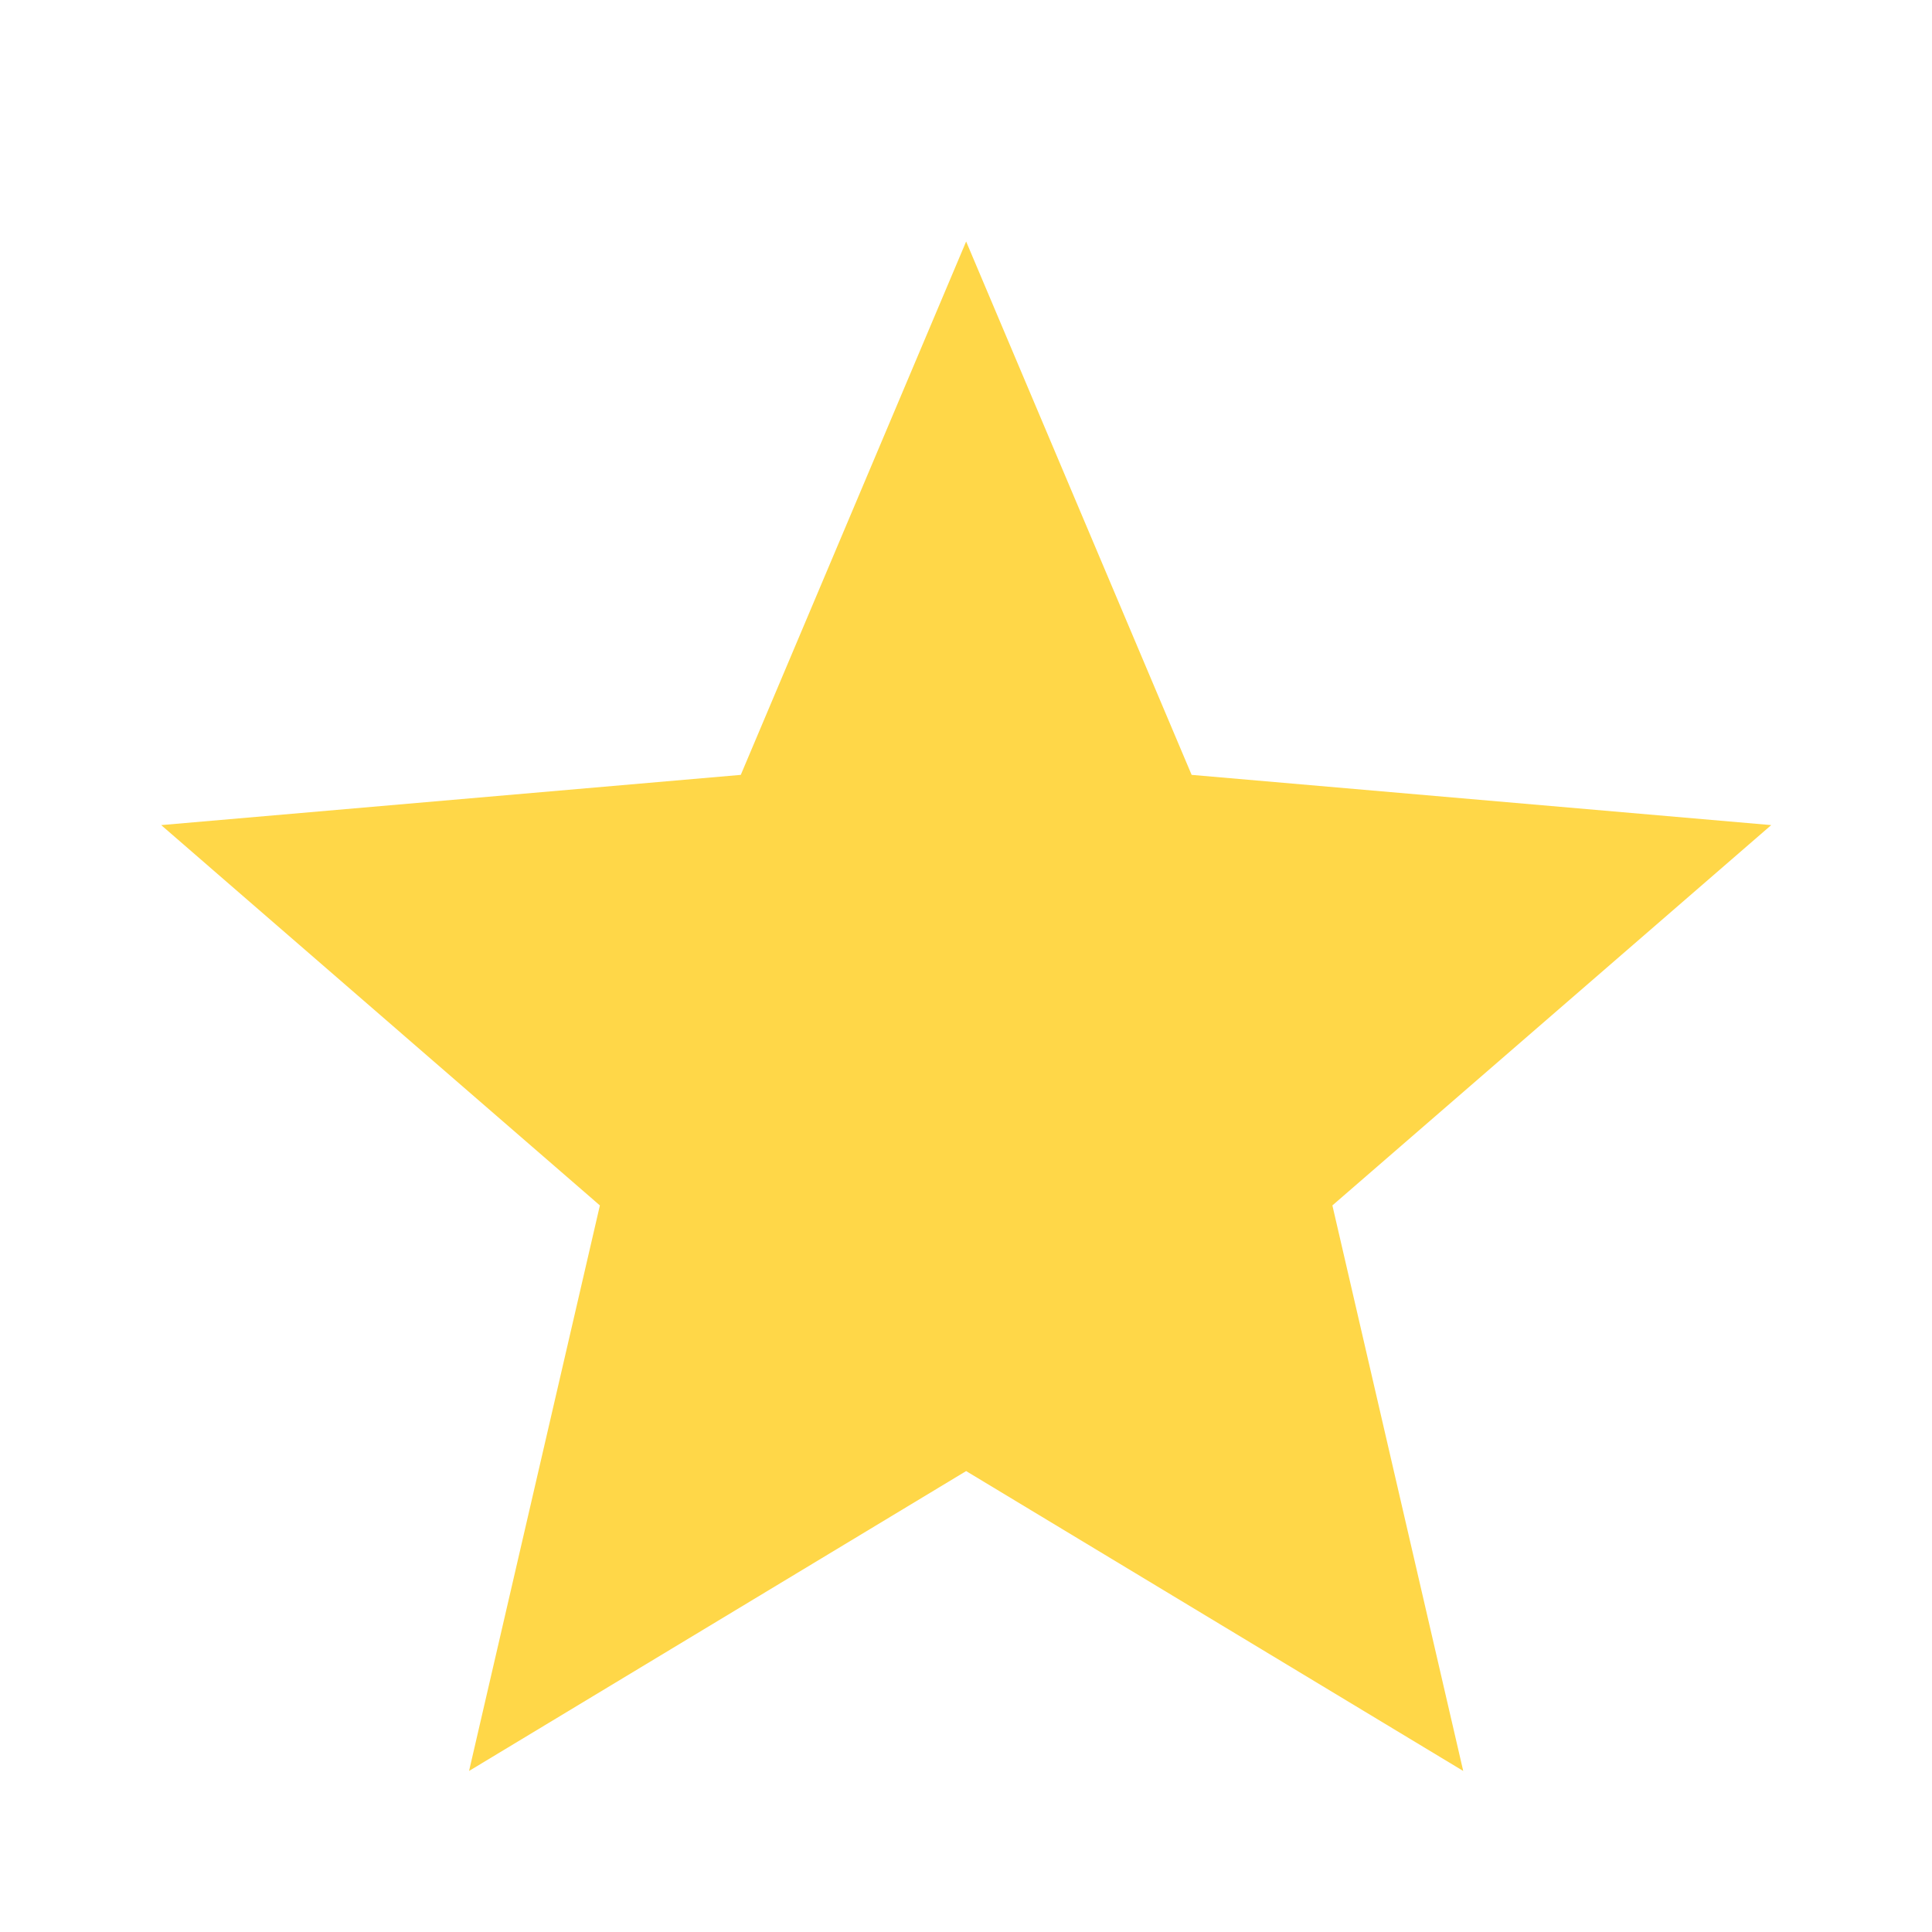 <svg width="14" height="14" viewBox="0 0 14 14" fill="none" xmlns="http://www.w3.org/2000/svg">
<path d="M3.399 12.833L4.347 8.735L1.168 5.979L5.368 5.615L7.001 1.75L8.635 5.615L12.835 5.979L9.655 8.735L10.603 12.833L7.001 10.66L3.399 12.833Z" fill="#FFD748"/>
</svg>
